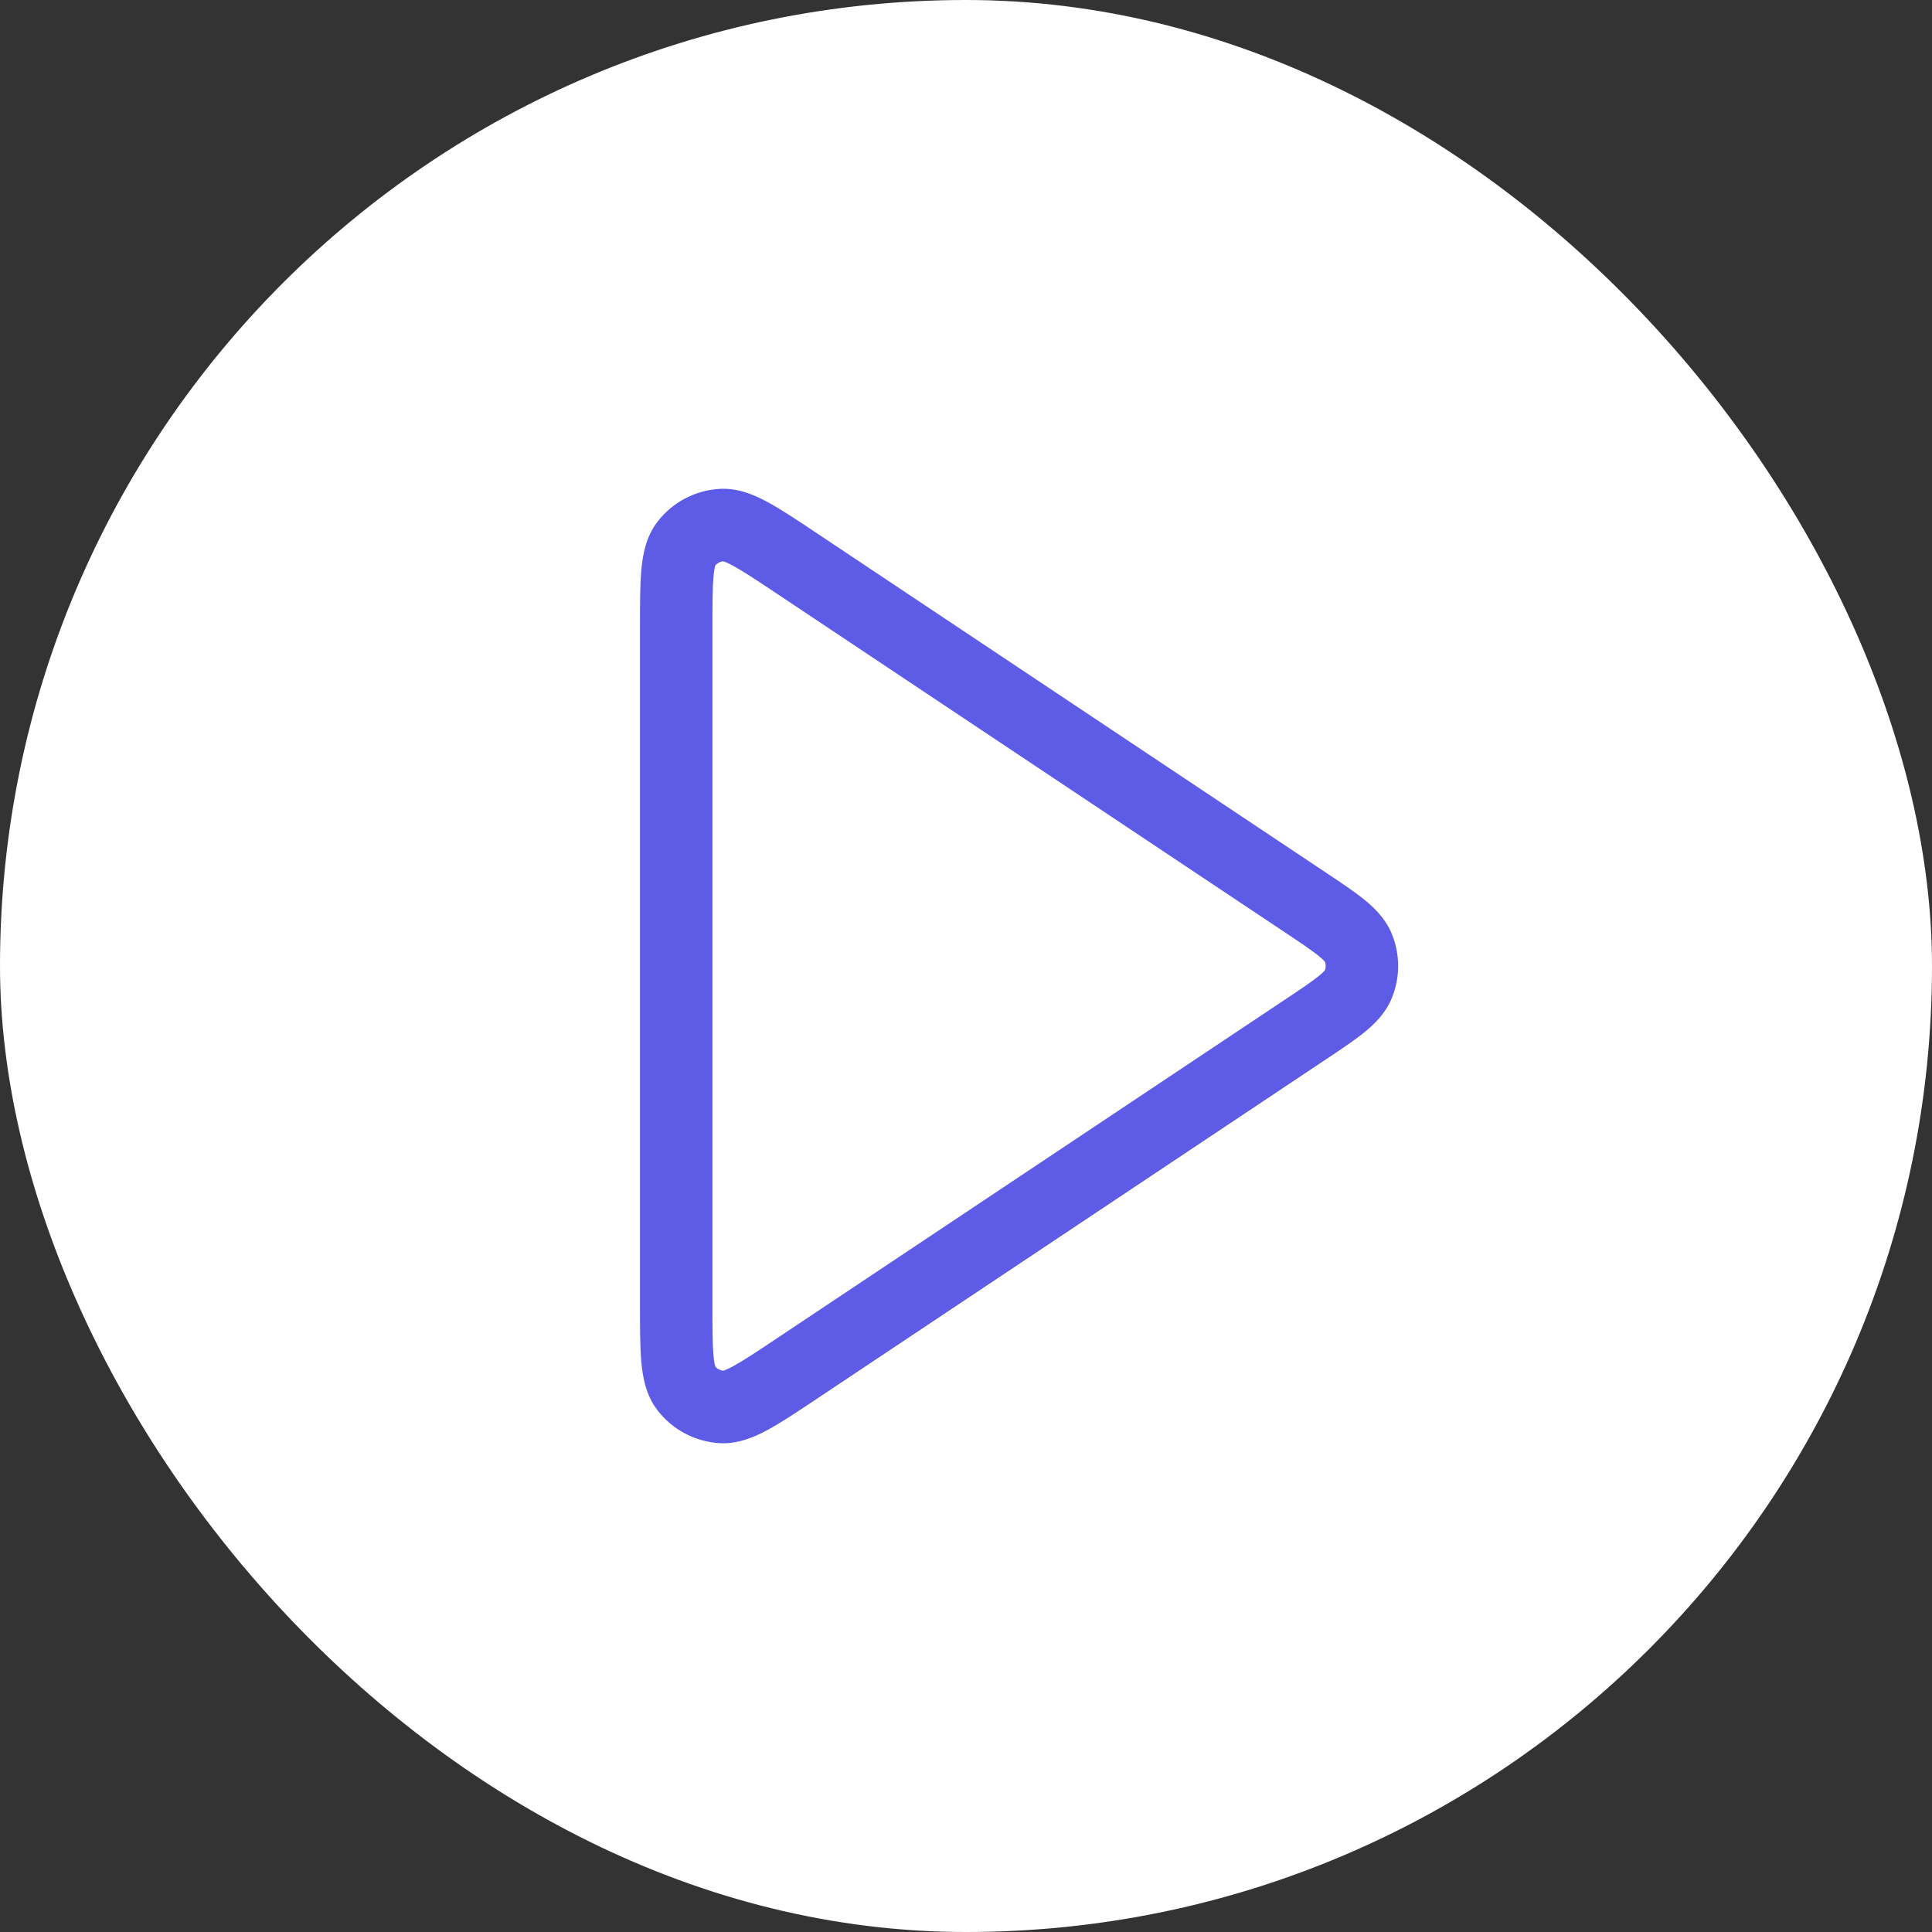<svg width="62" height="62" viewBox="0 0 62 62" fill="none" xmlns="http://www.w3.org/2000/svg">
<rect x="0" y="0" width="62" height="62" fill="#333333" stroke="none"/>
<rect width="62" height="62" rx="31" fill="white"/>
<path fill-rule="evenodd" clip-rule="evenodd" d="M26.156 17.073L42.541 27.997C43.023 28.318 43.449 28.602 43.772 28.862C44.105 29.132 44.46 29.475 44.661 29.961C44.937 30.626 44.937 31.374 44.661 32.039C44.46 32.525 44.105 32.868 43.772 33.138C43.449 33.398 43.023 33.682 42.541 34.003L26.156 44.927C25.568 45.319 25.061 45.657 24.636 45.887C24.21 46.118 23.684 46.347 23.088 46.312C22.297 46.264 21.565 45.873 21.087 45.24C20.727 44.765 20.626 44.2 20.582 43.718C20.538 43.236 20.538 42.627 20.538 41.92L20.538 20.134C20.538 20.116 20.538 20.098 20.538 20.08C20.538 19.374 20.538 18.764 20.582 18.283C20.626 17.8 20.727 17.235 21.087 16.76C21.565 16.127 22.297 15.736 23.088 15.689C23.684 15.653 24.21 15.882 24.636 16.113C25.061 16.343 25.568 16.681 26.156 17.073ZM23.204 18.012C23.107 18.023 23.019 18.071 22.956 18.144C22.947 18.171 22.918 18.267 22.897 18.495C22.864 18.857 22.863 19.358 22.863 20.134V41.866C22.863 42.642 22.864 43.143 22.897 43.505C22.918 43.733 22.947 43.829 22.956 43.856C23.019 43.93 23.107 43.977 23.204 43.989C23.231 43.981 23.327 43.952 23.528 43.843C23.848 43.67 24.265 43.393 24.911 42.962L41.21 32.096C41.746 31.739 42.081 31.514 42.312 31.328C42.454 31.214 42.505 31.152 42.519 31.135C42.551 31.048 42.551 30.952 42.519 30.865C42.505 30.848 42.454 30.787 42.312 30.672C42.081 30.486 41.746 30.261 41.21 29.904L24.911 19.038C24.265 18.608 23.848 18.331 23.528 18.157C23.327 18.048 23.231 18.019 23.204 18.012Z" fill="#5E5CE6"/>
</svg>
